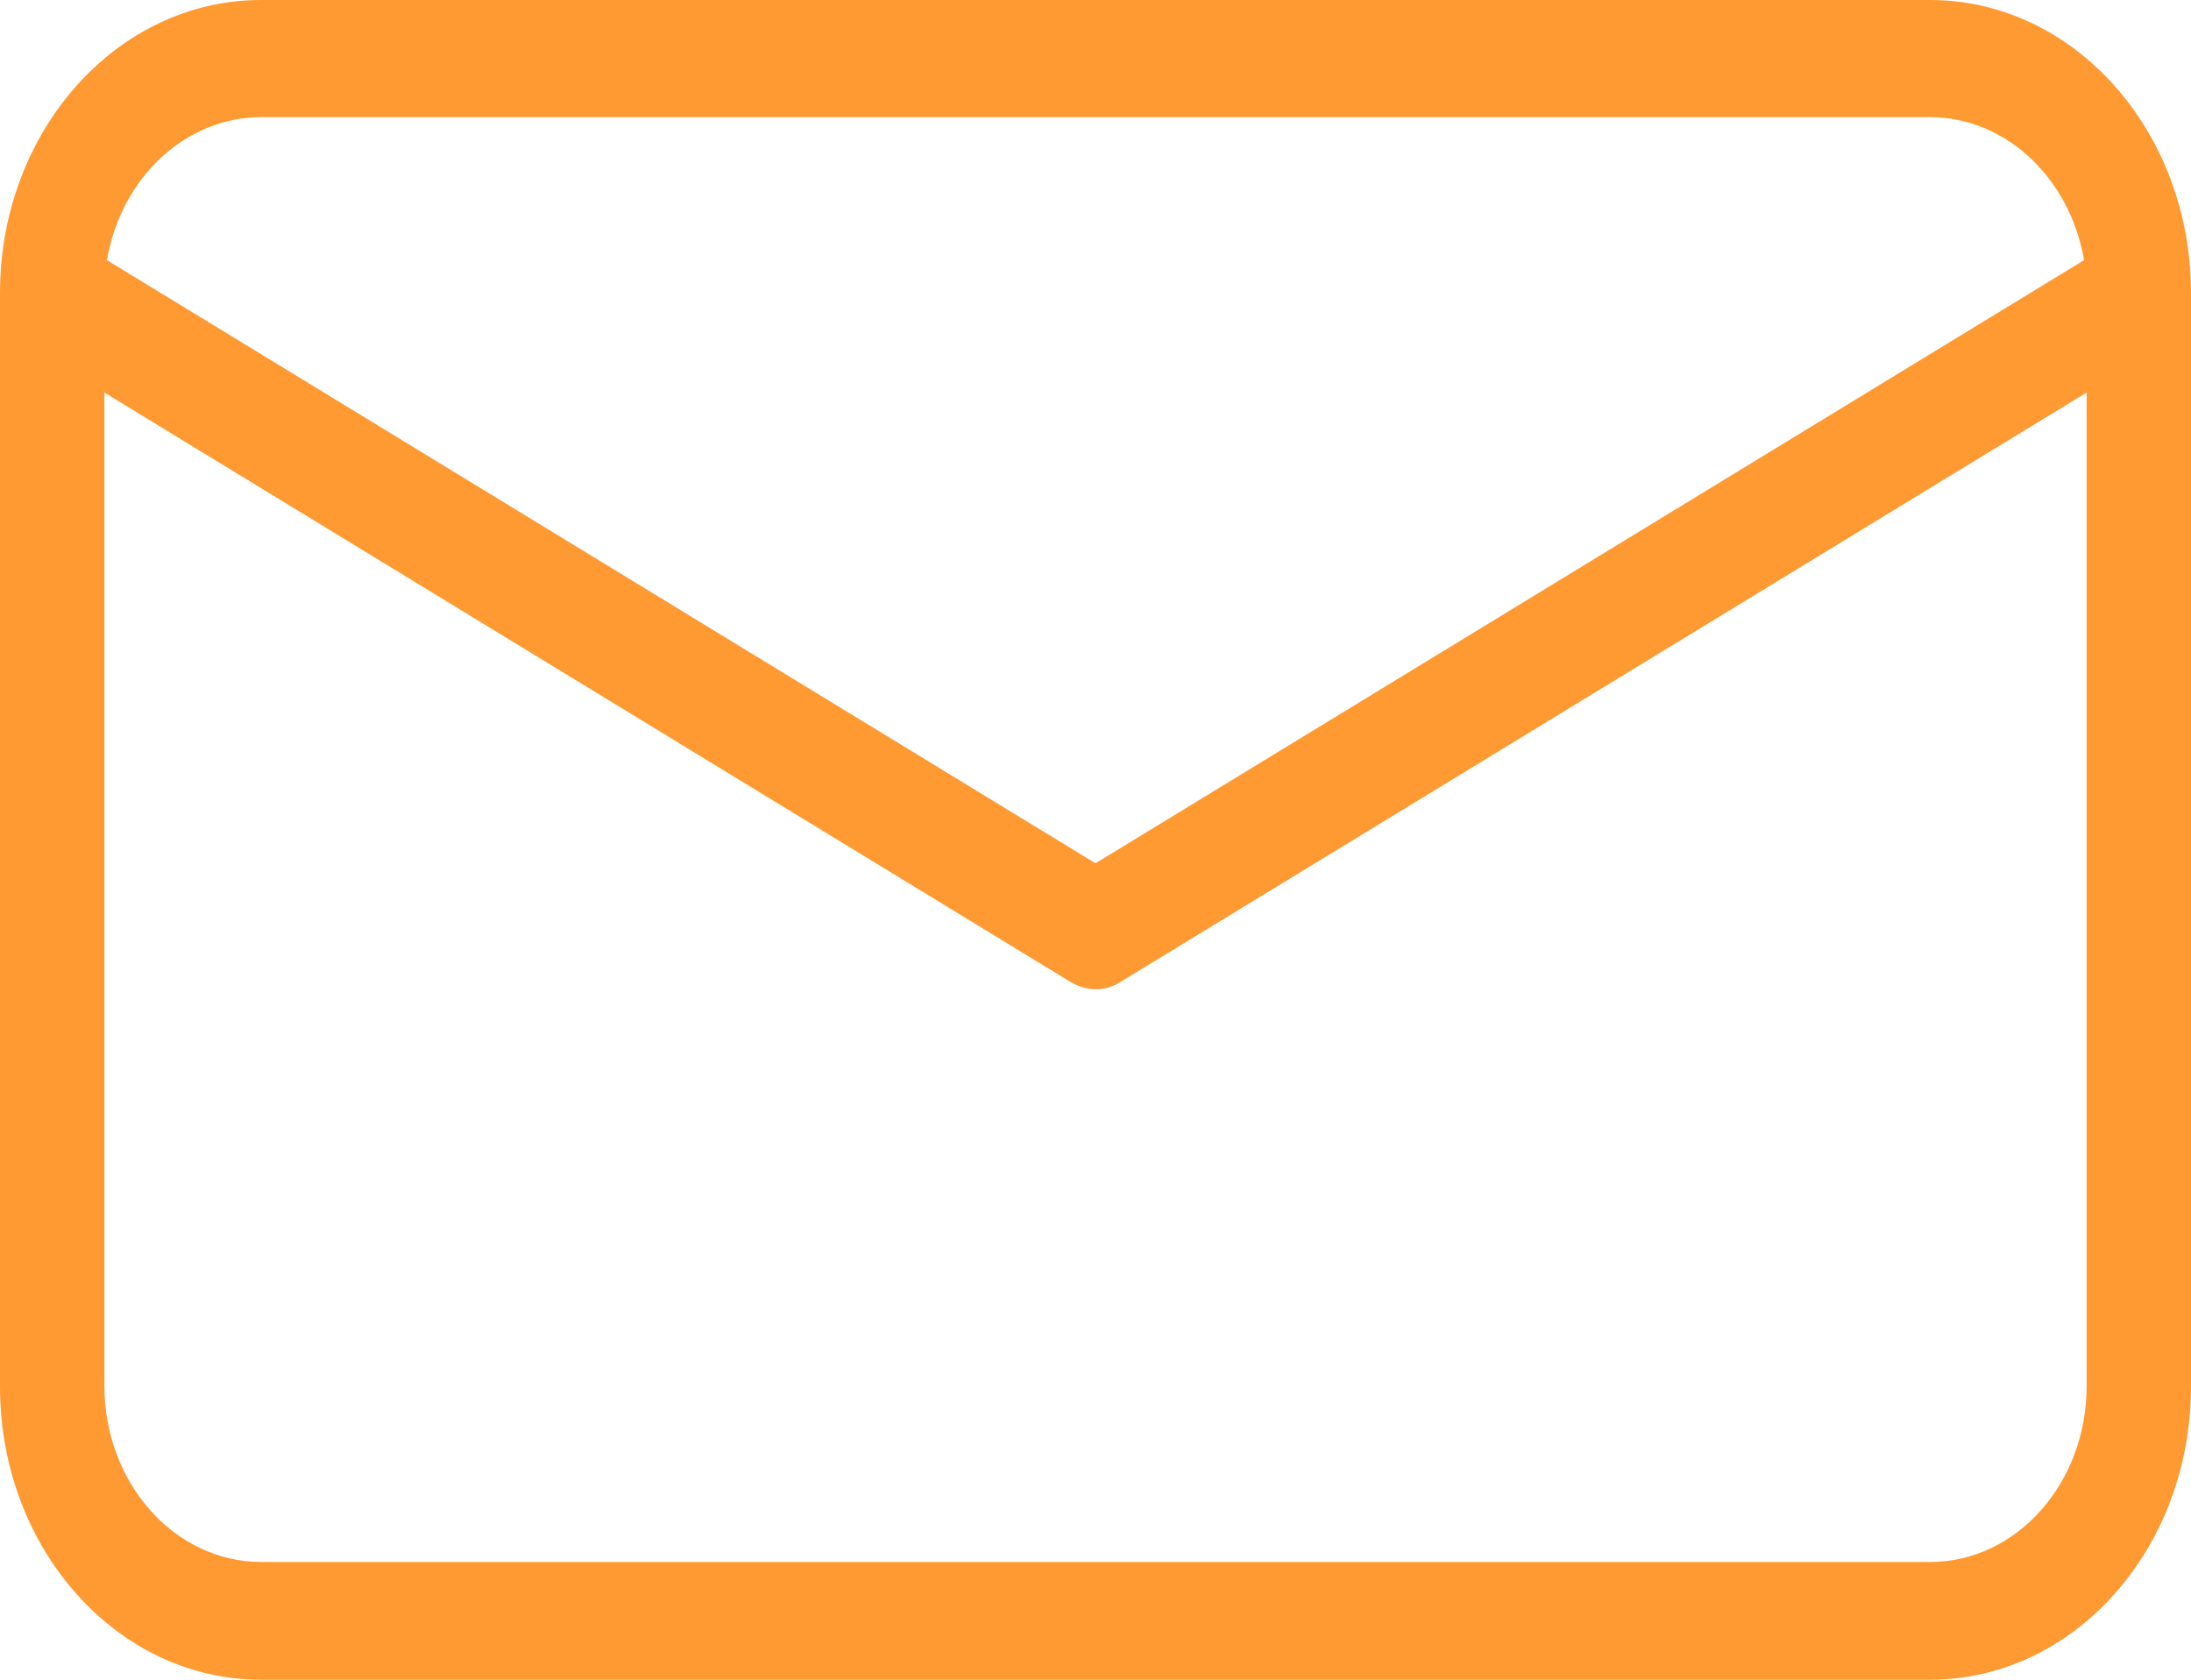 <svg width="30" height="23" viewBox="0 0 30 23" fill="none" xmlns="http://www.w3.org/2000/svg">
<path d="M26.429 0H3.571C1.599 0.001 0.001 1.796 0 4.011V18.989C0.001 21.204 1.599 23 3.571 23H26.429C28.401 23 29.999 21.204 30 18.989V4.011C29.999 1.796 28.401 0.001 26.429 0ZM3.571 1.604H26.429C27.457 1.607 28.34 2.428 28.536 3.562L15 11.821L1.464 3.562C1.66 2.428 2.543 1.607 3.571 1.604ZM26.429 21.388H3.571C2.39 21.384 1.432 20.308 1.429 18.981V5.375L14.65 13.441C14.757 13.507 14.877 13.543 15 13.546C15.123 13.547 15.244 13.511 15.35 13.441L28.571 5.375V18.981C28.57 20.31 27.612 21.387 26.429 21.388Z" fill="#FF9A33"/>
</svg>
